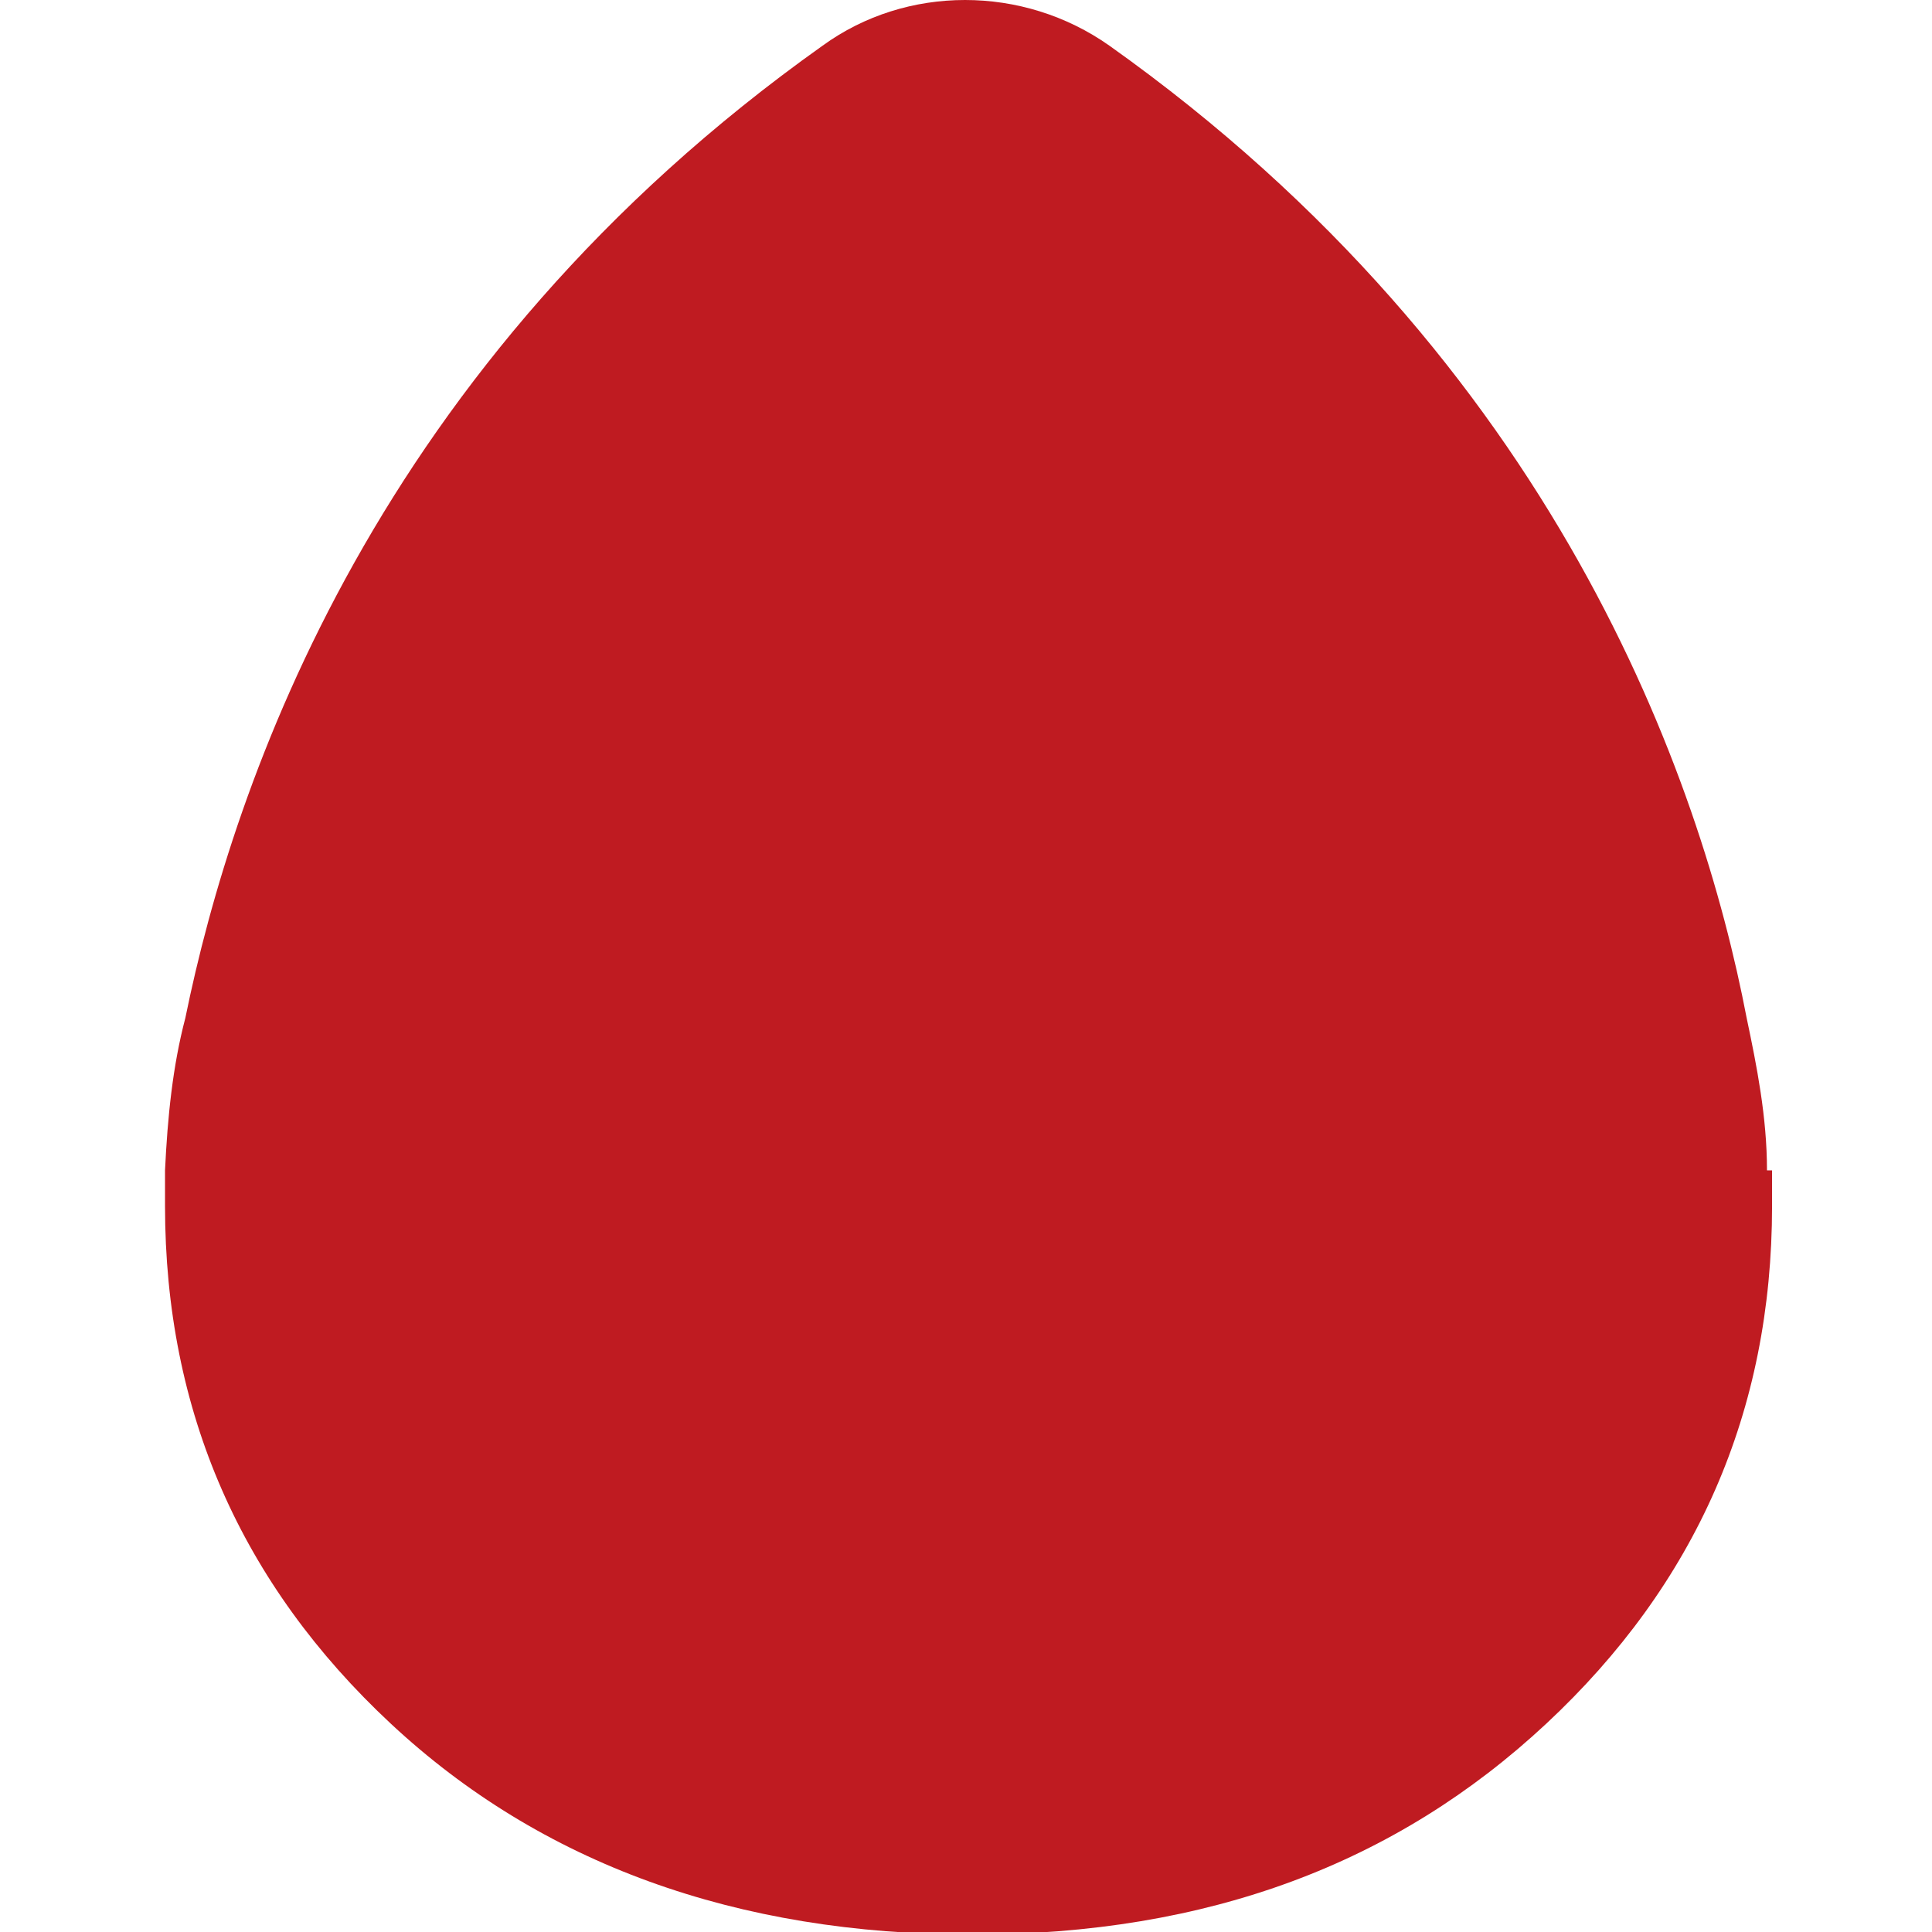 <?xml version="1.0" encoding="UTF-8"?> <svg xmlns="http://www.w3.org/2000/svg" id="Livello_1" data-name="Livello 1" version="1.1" viewBox="0 0 76.1 76.1"><defs><style> .cls-1 { fill: #bf1b21; stroke-width: 0px; } </style></defs><path class="cls-1" d="M69.6,46.1c0-2.1-.4-4.1-.8-6-1.8-9.4-7.5-25.8-25.1-38.3-3.4-2.4-8-2.4-11.3,0C14.8,14.3,9.2,30.8,7.3,40.1c-.5,1.9-.7,3.9-.8,6,0,.9,0,1.4,0,1.4,0,8.1,3,14.9,8.9,20.4,5.9,5.5,13.6,8.3,22.9,8.3s16.7-2.8,22.6-8.3c5.9-5.5,8.9-12.3,8.9-20.4,0,0,0-.5,0-1.4Z"></path></svg> 